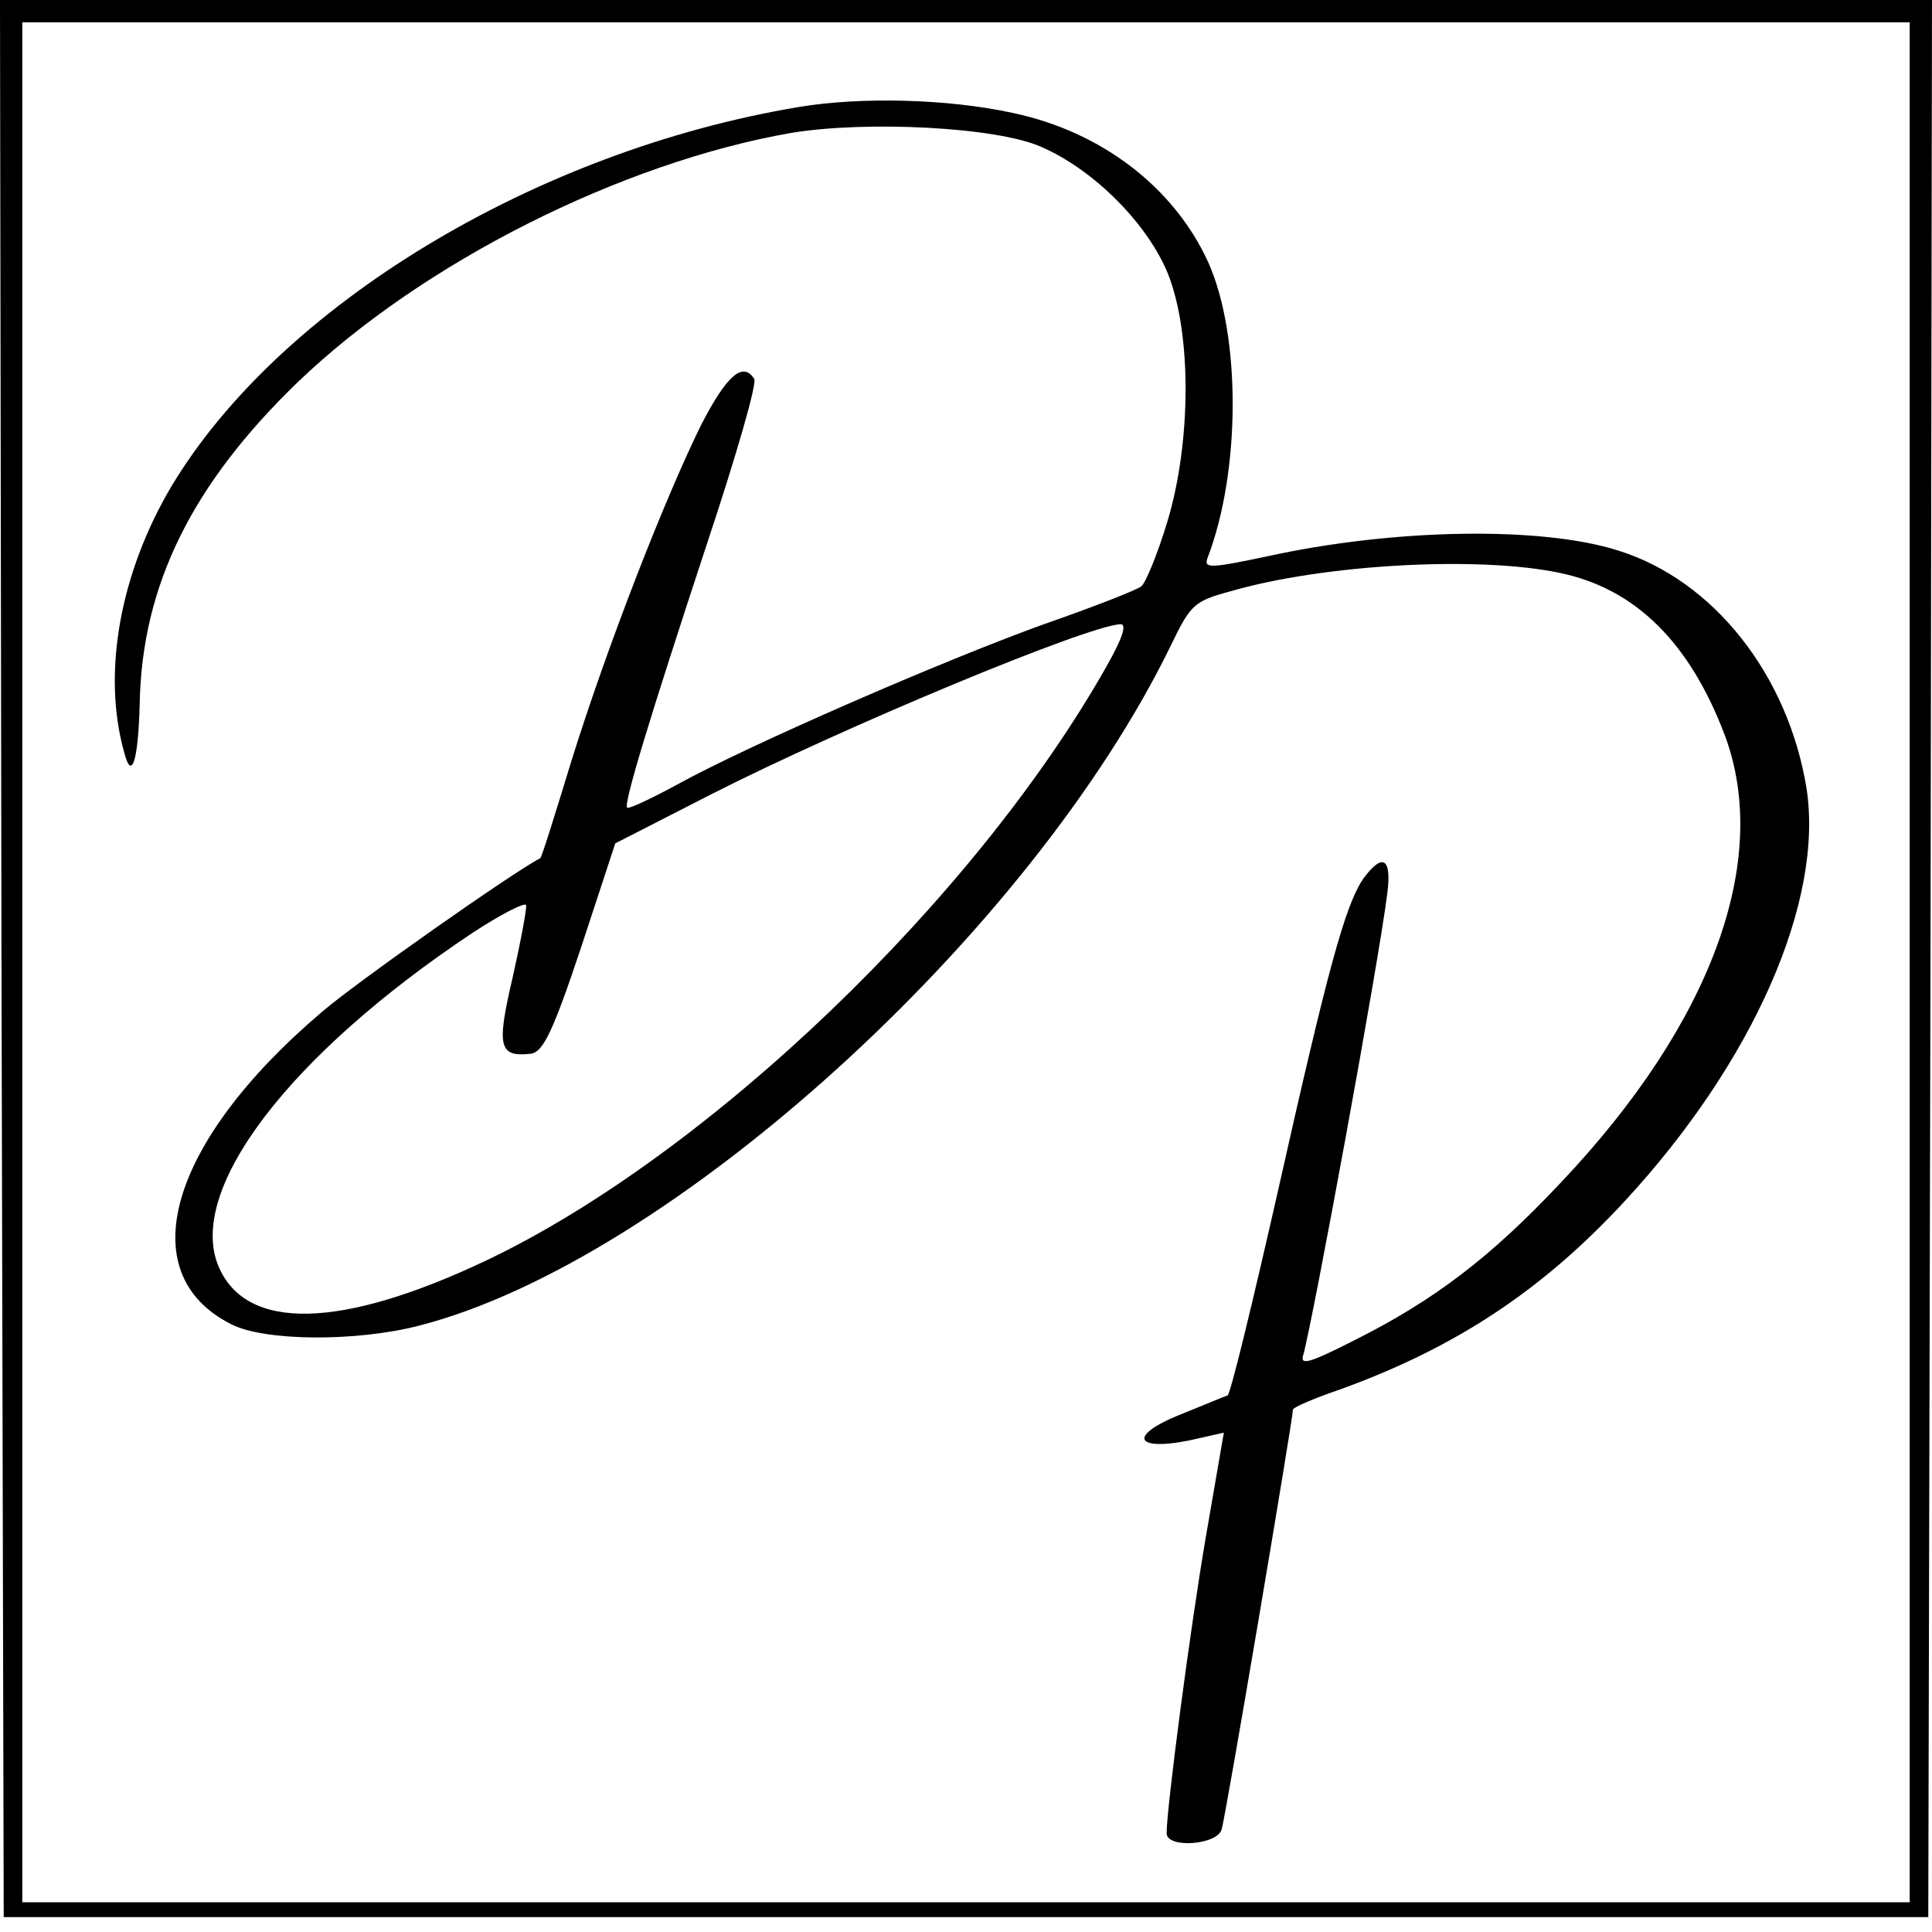 <?xml version="1.0" encoding="UTF-8" standalone="no"?> <svg xmlns="http://www.w3.org/2000/svg" width="260pt" height="260pt" viewBox="0 0 260 260" preserveAspectRatio="xMidYMid meet"> <g transform="translate(0,260) scale(0.1,-0.1)" fill="#000000" stroke="none"> <path d="M2 1310 l3 -1290 1295 0 1295 0 3 1290 2 1290 -1300 0 -1300 0 2 -1290z m2568 -5 l0 -1265 -1270 0 -1270 0 0 1265 0 1265 1270 0 1270 0 0 -1265z"></path> <path d="M1075 2456 c-354 -59 -698 -267 -844 -510 -69 -116 -94 -251 -64 -358 10 -40 19 -13 21 65 3 160 71 296 213 433 168 161 435 295 663 335 102 17 279 8 338 -19 71 -31 143 -104 170 -171 32 -81 31 -227 -1 -333 -13 -43 -29 -82 -35 -87 -6 -5 -65 -28 -131 -51 -136 -49 -398 -163 -494 -216 -35 -19 -65 -33 -67 -31 -5 5 29 117 107 354 39 117 68 217 64 223 -15 24 -37 5 -71 -61 -50 -101 -128 -302 -175 -453 -22 -72 -40 -130 -42 -131 -34 -17 -249 -168 -294 -207 -206 -175 -257 -352 -122 -420 44 -23 168 -24 253 -2 336 86 823 527 1012 916 26 54 31 59 79 72 127 37 336 48 444 25 102 -21 175 -94 222 -218 63 -168 -17 -388 -221 -603 -94 -100 -170 -158 -278 -212 -61 -31 -73 -34 -68 -19 13 47 101 525 113 621 6 47 -6 55 -32 20 -25 -36 -49 -126 -115 -420 -34 -150 -64 -274 -68 -276 -4 -1 -32 -13 -62 -25 -78 -31 -61 -53 26 -32 l31 7 -24 -139 c-21 -122 -53 -366 -53 -400 0 -21 68 -16 74 5 5 14 96 553 96 565 0 3 28 15 63 27 155 56 272 133 383 253 174 188 269 405 245 557 -25 152 -125 279 -253 319 -103 33 -302 30 -474 -8 -76 -16 -84 -16 -79 -2 45 117 45 300 1 398 -46 101 -144 176 -263 201 -87 19 -204 22 -288 8z m414 -753 c-177 -313 -536 -657 -834 -799 -196 -93 -324 -96 -361 -8 -43 103 95 284 341 448 38 25 71 42 73 38 1 -5 -7 -48 -18 -97 -22 -94 -19 -108 25 -103 16 3 29 29 67 143 l46 140 129 66 c179 91 506 227 551 229 9 0 2 -20 -19 -57z"></path> </g> </svg> 
